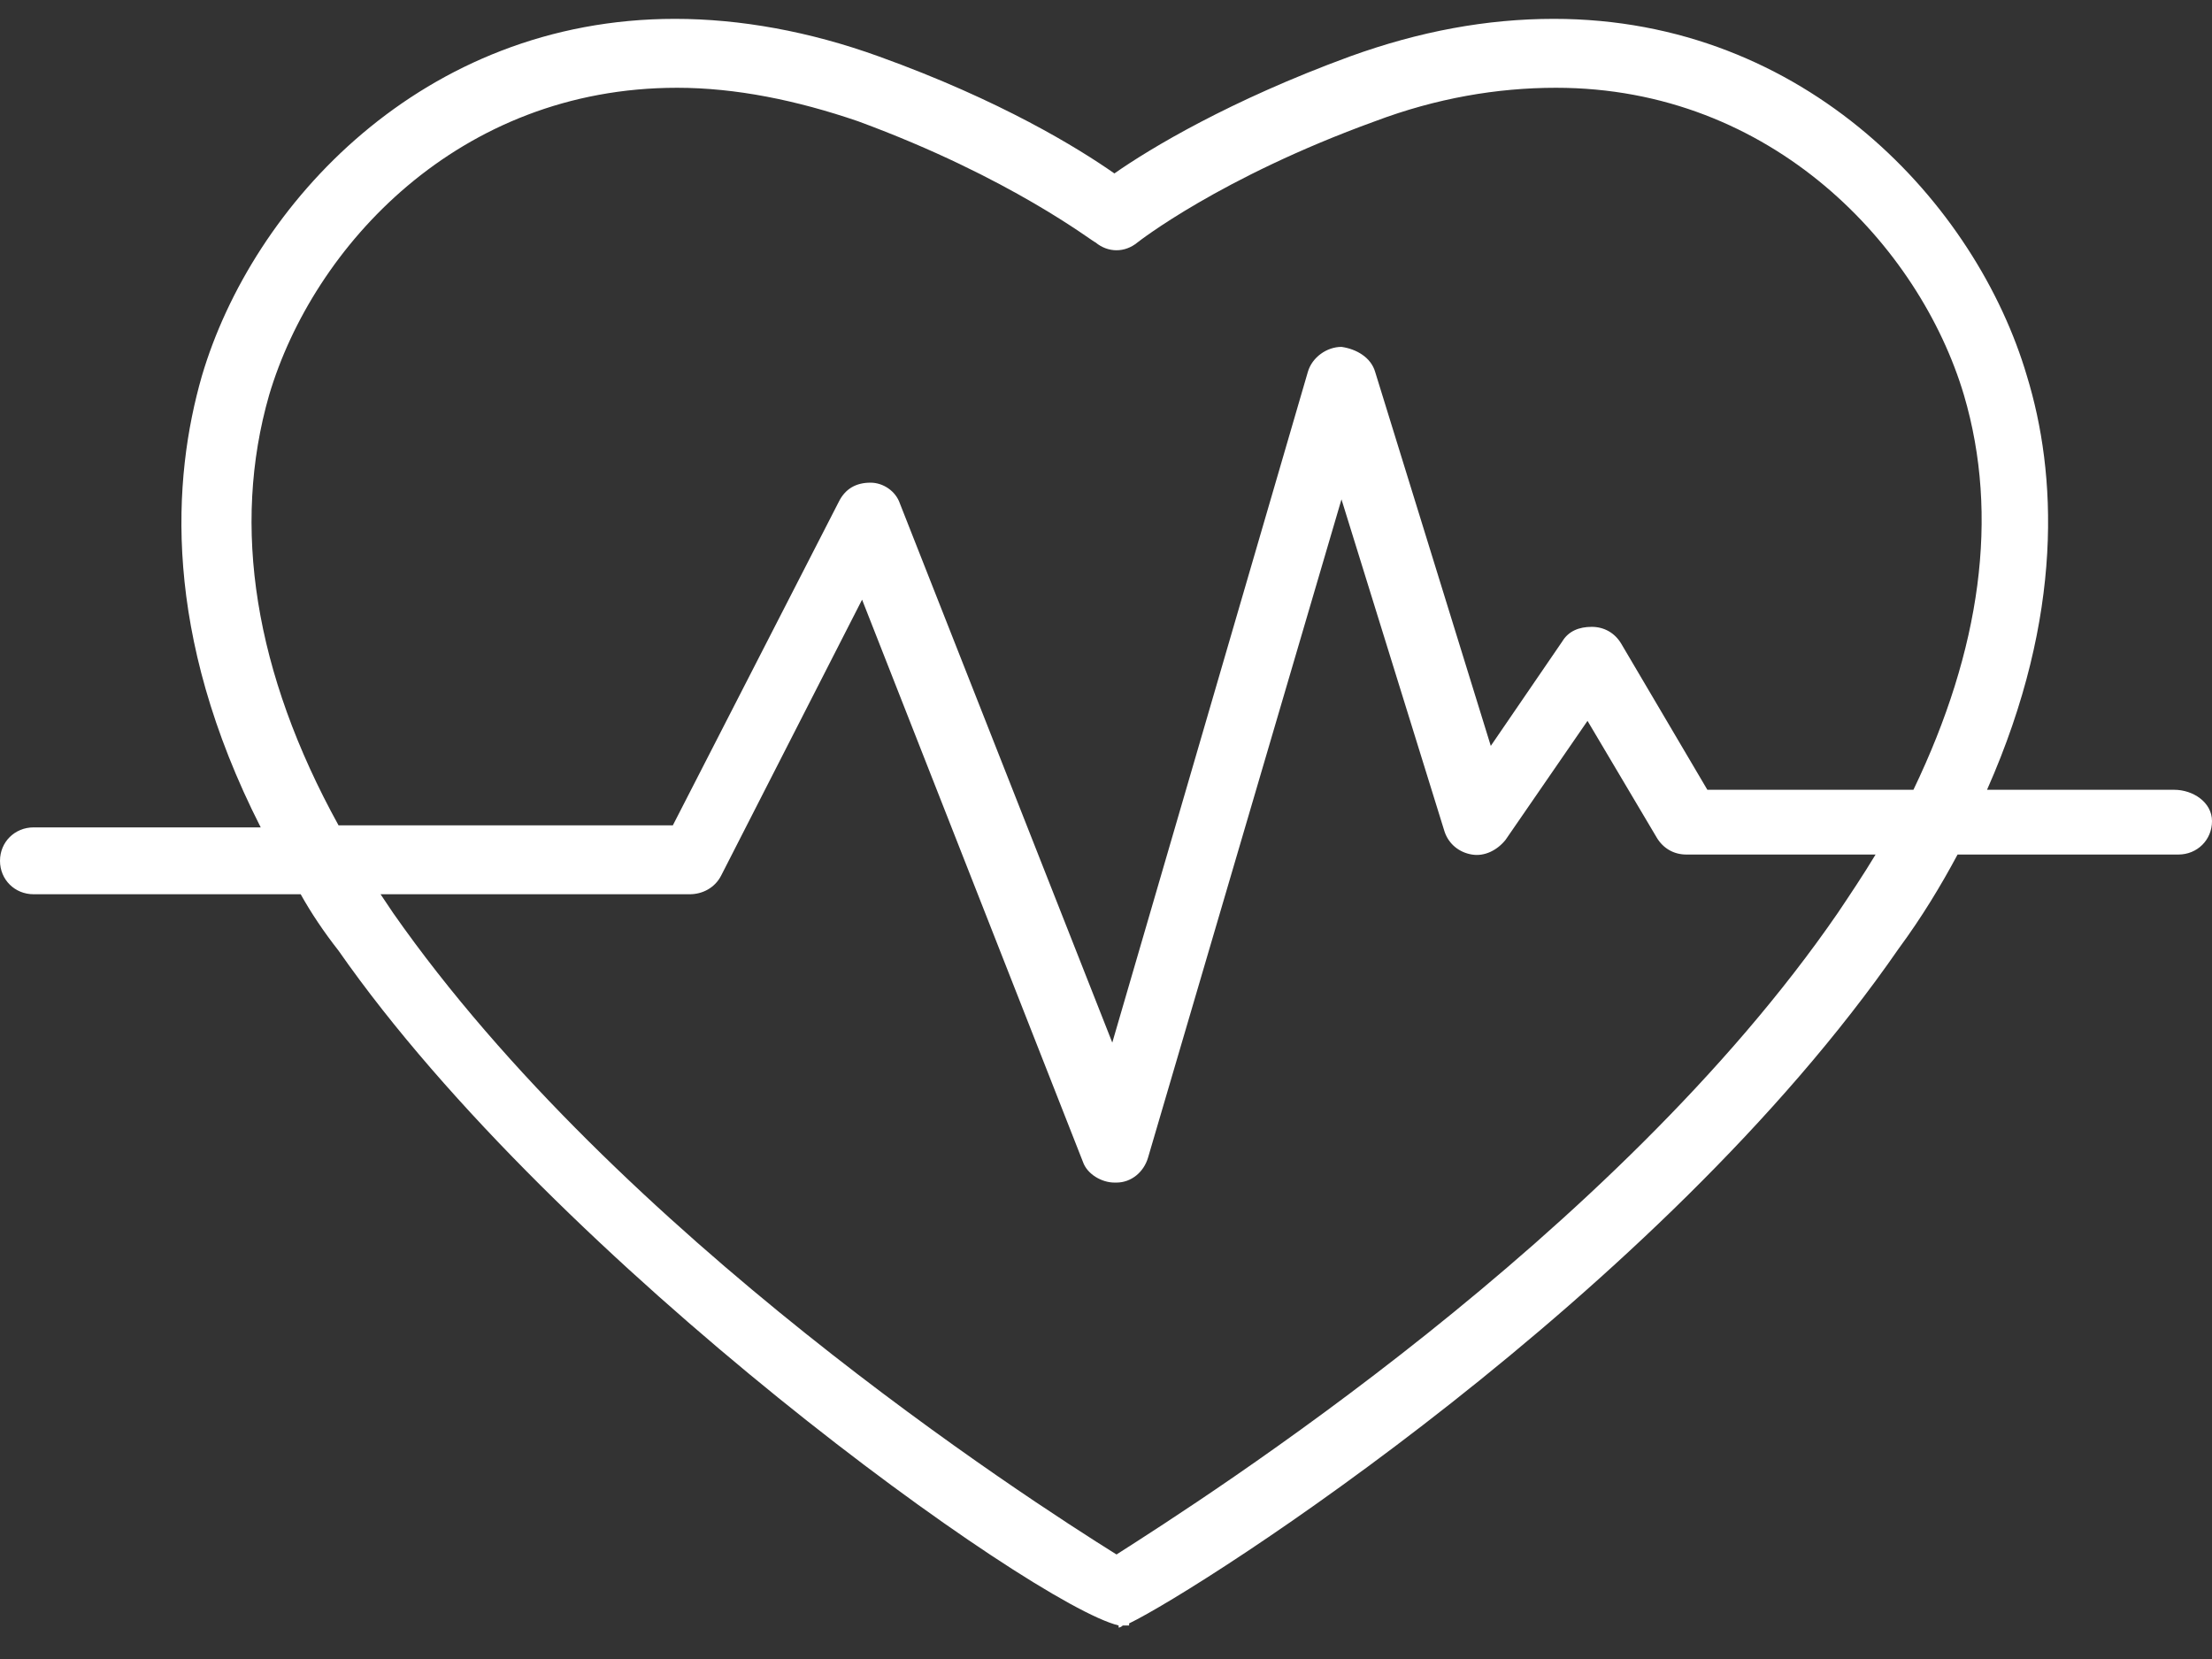 <svg width="44" height="33" viewBox="0 0 44 33" fill="none" xmlns="http://www.w3.org/2000/svg">
<rect x="0" y="0" width="44" height="33" fill="#333333" stroke="none"/>
<path d="M43.247 15.71H39.525C41.072 12.219 40.905 9.393 40.319 7.481C39.316 4.074 35.928 0.375 30.909 0.375C29.57 0.375 28.232 0.624 26.852 1.123C24.468 1.996 22.878 2.952 22.167 3.45C21.456 2.952 19.909 1.996 17.483 1.123C16.103 0.624 14.722 0.375 13.426 0.375C8.407 0.375 5.019 4.074 4.015 7.481C3.43 9.518 3.221 12.593 5.186 16.458H0.669C0.293 16.458 0 16.749 0 17.123C0 17.497 0.293 17.788 0.669 17.788H5.981C6.19 18.162 6.441 18.536 6.734 18.91C11.084 25.144 20.536 31.918 22.251 32.333V32.375C22.251 32.375 22.293 32.375 22.335 32.333C22.376 32.333 22.418 32.333 22.46 32.333V32.292C23.924 31.585 33 25.767 37.768 18.869C38.228 18.245 38.605 17.622 38.939 16.998H43.331C43.707 16.998 44 16.707 44 16.333C44 15.959 43.624 15.71 43.247 15.71ZM36.555 18.162C32.122 24.604 23.966 29.798 22.209 30.921C20.411 29.798 12.297 24.562 7.821 18.162C7.738 18.037 7.654 17.913 7.57 17.788H13.719C13.97 17.788 14.22 17.663 14.346 17.414L17.148 11.928L21.54 23.108C21.624 23.357 21.916 23.523 22.167 23.523C22.167 23.523 22.167 23.523 22.209 23.523C22.502 23.523 22.753 23.315 22.837 23.024L26.684 9.933L28.734 16.541C28.817 16.791 29.027 16.957 29.278 16.998C29.529 17.04 29.779 16.915 29.947 16.707L31.578 14.339L32.958 16.666C33.084 16.874 33.293 16.998 33.544 16.998H37.308C37.057 17.414 36.806 17.788 36.555 18.162ZM38.061 15.71H33.962L32.247 12.801C32.122 12.593 31.913 12.469 31.662 12.469C31.411 12.469 31.201 12.552 31.076 12.759L29.654 14.837L27.354 7.398C27.27 7.107 26.977 6.941 26.684 6.9C26.392 6.9 26.099 7.107 26.015 7.398L22.125 20.739L17.901 10.017C17.817 9.767 17.567 9.601 17.316 9.601C17.023 9.601 16.814 9.726 16.688 9.975L13.384 16.417H6.734C5.061 13.383 4.601 10.474 5.354 7.856C6.232 4.905 9.118 1.746 13.468 1.746C14.639 1.746 15.852 1.996 17.065 2.411C20.118 3.533 21.749 4.822 21.791 4.822C22.042 5.03 22.376 5.03 22.627 4.822C22.627 4.822 24.259 3.533 27.354 2.411C28.567 1.954 29.779 1.746 30.951 1.746C35.259 1.746 38.186 4.905 39.065 7.856C39.776 10.266 39.399 12.926 38.061 15.71Z" fill="white"/>
</svg>
